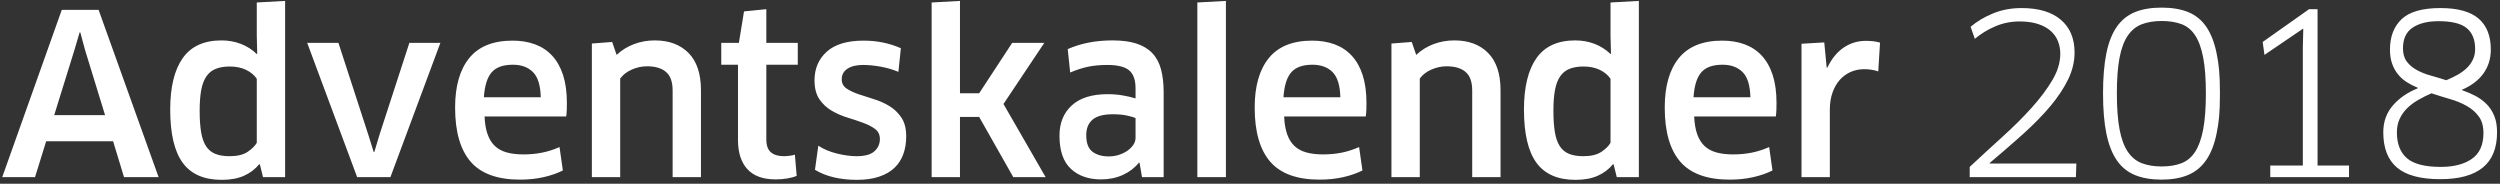 <?xml version="1.0" encoding="UTF-8"?> <svg xmlns="http://www.w3.org/2000/svg" xmlns:xlink="http://www.w3.org/1999/xlink" width="381px" height="28px" viewBox="0 0 381 28"><rect x="0" y="0" width="381" height="28" fill="#333333" stroke="none"/><!-- Generator: Sketch 58 (84663) - https://sketch.com --><title>Adventskalender2018</title><desc>Created with Sketch.</desc><g id="Page-1" stroke="none" stroke-width="1" fill="none" fill-rule="evenodd"><g id="Desktop-HD" transform="translate(-1011, -822)" fill="#FFFFFF" fill-rule="nonzero"><path d="M1028.236,843.526 L1018.036,843.526 L1016.336,849 L1011.338,849 L1020.416,823.5 L1026.026,823.5 L1035.172,849 L1029.902,849 L1028.236,843.526 Z M1022.354,829.586 L1019.26,839.548 L1027.012,839.548 L1023.952,829.586 L1023.238,826.934 L1023.136,826.934 L1022.354,829.586 Z M1051.084,849 L1050.608,847.062 L1050.506,847.028 C1049.871,847.799 1049.089,848.388 1048.16,848.796 C1047.231,849.204 1046.109,849.408 1044.794,849.408 C1042.097,849.408 1040.113,848.541 1038.844,846.807 C1037.575,845.073 1036.94,842.37 1036.94,838.698 C1036.94,835.275 1037.575,832.663 1038.844,830.861 C1040.113,829.059 1042.085,828.158 1044.76,828.158 C1045.803,828.158 1046.783,828.334 1047.701,828.685 C1048.619,829.036 1049.429,829.552 1050.132,830.232 L1050.2,830.164 L1050.132,827.444 L1050.132,822.378 L1054.45,822.14 L1054.45,849 L1051.084,849 Z M1050.132,834.006 C1049.747,833.439 1049.203,832.986 1048.5,832.646 C1047.797,832.306 1046.97,832.136 1046.018,832.136 C1045.179,832.136 1044.465,832.255 1043.876,832.493 C1043.287,832.731 1042.811,833.116 1042.448,833.649 C1042.085,834.182 1041.825,834.873 1041.666,835.723 C1041.507,836.573 1041.428,837.621 1041.428,838.868 C1041.428,840.16 1041.502,841.248 1041.649,842.132 C1041.796,843.016 1042.046,843.73 1042.397,844.274 C1042.748,844.818 1043.219,845.209 1043.808,845.447 C1044.397,845.685 1045.123,845.804 1045.984,845.804 C1047.163,845.804 1048.081,845.583 1048.738,845.141 C1049.395,844.699 1049.86,844.24 1050.132,843.764 L1050.132,834.006 Z M1078.114,828.532 L1070.498,849 L1065.432,849 L1057.816,828.532 L1062.576,828.532 L1067.132,842.54 L1067.948,845.158 L1068.05,845.158 L1068.832,842.54 L1073.388,828.532 L1078.114,828.532 Z M1090.252,849.374 C1086.807,849.374 1084.296,848.462 1082.721,846.637 C1081.146,844.812 1080.358,842.064 1080.358,838.392 C1080.358,835.128 1081.078,832.612 1082.517,830.844 C1083.956,829.076 1086.161,828.192 1089.13,828.192 C1090.377,828.192 1091.51,828.379 1092.53,828.753 C1093.55,829.127 1094.423,829.705 1095.148,830.487 C1095.873,831.269 1096.429,832.255 1096.814,833.445 C1097.199,834.635 1097.392,836.046 1097.392,837.678 C1097.392,837.995 1097.386,838.341 1097.375,838.715 C1097.364,839.089 1097.335,839.435 1097.29,839.752 L1084.846,839.752 C1084.891,840.817 1085.044,841.718 1085.305,842.455 C1085.566,843.192 1085.934,843.787 1086.41,844.24 C1086.886,844.693 1087.487,845.022 1088.212,845.226 C1088.937,845.43 1089.787,845.532 1090.762,845.532 C1091.782,845.532 1092.74,845.441 1093.635,845.26 C1094.53,845.079 1095.409,844.795 1096.27,844.41 L1096.78,847.98 C1095.919,848.411 1094.938,848.751 1093.839,849 C1092.74,849.249 1091.544,849.374 1090.252,849.374 Z M1093.414,836.828 C1093.369,835.015 1092.972,833.734 1092.224,832.986 C1091.476,832.238 1090.456,831.864 1089.164,831.864 C1087.668,831.864 1086.586,832.255 1085.917,833.037 C1085.248,833.819 1084.857,835.083 1084.744,836.828 L1093.414,836.828 Z M1113.508,849 L1113.508,835.774 C1113.508,834.482 1113.174,833.547 1112.505,832.969 C1111.836,832.391 1110.867,832.102 1109.598,832.102 C1108.827,832.102 1108.062,832.266 1107.303,832.595 C1106.544,832.924 1105.949,833.383 1105.518,833.972 L1105.518,849 L1101.2,849 L1101.2,828.634 L1104.294,828.396 L1104.974,830.368 C1105.745,829.643 1106.629,829.093 1107.626,828.719 C1108.623,828.345 1109.677,828.158 1110.788,828.158 C1112.964,828.158 1114.681,828.798 1115.939,830.079 C1117.197,831.36 1117.826,833.247 1117.826,835.74 L1117.826,849 L1113.508,849 Z M1127.788,831.864 L1127.788,843.254 C1127.788,844.161 1128.02,844.812 1128.485,845.209 C1128.95,845.606 1129.613,845.804 1130.474,845.804 C1130.746,845.804 1131.046,845.781 1131.375,845.736 C1131.704,845.691 1131.959,845.634 1132.14,845.566 L1132.412,848.796 C1132.072,848.955 1131.613,849.085 1131.035,849.187 C1130.457,849.289 1129.851,849.34 1129.216,849.34 C1127.289,849.34 1125.85,848.819 1124.898,847.776 C1123.946,846.733 1123.47,845.26 1123.47,843.356 L1123.47,831.864 L1120.92,831.864 L1120.92,828.532 L1123.606,828.532 L1124.388,823.738 L1127.788,823.398 L1127.788,828.532 L1132.582,828.532 L1132.582,831.864 L1127.788,831.864 Z M1149.106,842.778 C1149.106,843.775 1148.959,844.682 1148.664,845.498 C1148.369,846.314 1147.916,847.011 1147.304,847.589 C1146.692,848.167 1145.91,848.615 1144.958,848.932 C1144.006,849.249 1142.873,849.408 1141.558,849.408 C1140.334,849.408 1139.184,849.283 1138.107,849.034 C1137.03,848.785 1136.061,848.399 1135.2,847.878 L1135.71,844.206 C1136.503,844.727 1137.444,845.124 1138.532,845.396 C1139.62,845.668 1140.629,845.804 1141.558,845.804 C1142.805,845.804 1143.706,845.555 1144.261,845.056 C1144.816,844.557 1145.094,843.934 1145.094,843.186 C1145.094,842.529 1144.85,842.019 1144.363,841.656 C1143.876,841.293 1143.258,840.976 1142.51,840.704 C1141.762,840.432 1140.963,840.166 1140.113,839.905 C1139.263,839.644 1138.464,839.293 1137.716,838.851 C1136.968,838.409 1136.35,837.825 1135.863,837.1 C1135.376,836.375 1135.132,835.423 1135.132,834.244 C1135.132,832.453 1135.755,830.997 1137.002,829.875 C1138.249,828.753 1140.119,828.192 1142.612,828.192 C1144.652,828.192 1146.545,828.577 1148.29,829.348 L1147.916,832.952 C1147.055,832.589 1146.142,832.323 1145.179,832.153 C1144.216,831.983 1143.337,831.898 1142.544,831.898 C1141.524,831.898 1140.725,832.091 1140.147,832.476 C1139.569,832.861 1139.28,833.394 1139.28,834.074 C1139.28,834.686 1139.524,835.156 1140.011,835.485 C1140.498,835.814 1141.105,836.103 1141.83,836.352 C1142.555,836.601 1143.343,836.856 1144.193,837.117 C1145.043,837.378 1145.831,837.729 1146.556,838.171 C1147.281,838.613 1147.888,839.197 1148.375,839.922 C1148.862,840.647 1149.106,841.599 1149.106,842.778 Z M1157.3,836.216 L1160.224,836.216 L1165.256,828.532 L1170.152,828.532 L1163.93,837.848 L1170.356,849 L1165.426,849 L1160.224,839.82 L1157.3,839.82 L1157.3,849 L1152.982,849 L1152.982,822.378 L1157.3,822.14 L1157.3,836.216 Z M1184.67,846.824 L1184.568,846.79 C1183.933,847.583 1183.117,848.207 1182.12,848.66 C1181.123,849.113 1180.012,849.34 1178.788,849.34 C1176.884,849.34 1175.354,848.802 1174.198,847.725 C1173.042,846.648 1172.464,844.965 1172.464,842.676 C1172.464,840.749 1173.087,839.214 1174.334,838.069 C1175.581,836.924 1177.405,836.352 1179.808,836.352 C1180.601,836.352 1181.361,836.414 1182.086,836.539 C1182.811,836.664 1183.469,836.817 1184.058,836.998 L1184.058,835.468 C1184.058,834.176 1183.729,833.258 1183.072,832.714 C1182.415,832.17 1181.315,831.898 1179.774,831.898 C1178.663,831.898 1177.677,831.989 1176.816,832.17 C1175.955,832.351 1175.048,832.646 1174.096,833.054 L1173.722,829.484 C1175.717,828.6 1177.995,828.158 1180.556,828.158 C1181.984,828.158 1183.191,828.317 1184.177,828.634 C1185.163,828.951 1185.968,829.433 1186.591,830.079 C1187.214,830.725 1187.662,831.547 1187.934,832.544 C1188.206,833.541 1188.342,834.731 1188.342,836.114 L1188.342,849 L1185.044,849 L1184.67,846.824 Z M1184.058,839.99 C1183.809,839.877 1183.384,839.752 1182.783,839.616 C1182.182,839.48 1181.451,839.412 1180.59,839.412 C1179.185,839.412 1178.159,839.684 1177.513,840.228 C1176.867,840.772 1176.544,841.565 1176.544,842.608 C1176.544,843.809 1176.861,844.648 1177.496,845.124 C1178.131,845.6 1178.958,845.838 1179.978,845.838 C1180.522,845.838 1181.038,845.759 1181.525,845.6 C1182.012,845.441 1182.443,845.232 1182.817,844.971 C1183.191,844.71 1183.491,844.41 1183.718,844.07 C1183.945,843.73 1184.058,843.367 1184.058,842.982 L1184.058,839.99 Z M1193.476,849 L1193.476,822.378 L1197.828,822.14 L1197.828,849 L1193.476,849 Z M1212.108,849.374 C1208.663,849.374 1206.152,848.462 1204.577,846.637 C1203.002,844.812 1202.214,842.064 1202.214,838.392 C1202.214,835.128 1202.934,832.612 1204.373,830.844 C1205.812,829.076 1208.017,828.192 1210.986,828.192 C1212.233,828.192 1213.366,828.379 1214.386,828.753 C1215.406,829.127 1216.279,829.705 1217.004,830.487 C1217.729,831.269 1218.285,832.255 1218.67,833.445 C1219.055,834.635 1219.248,836.046 1219.248,837.678 C1219.248,837.995 1219.242,838.341 1219.231,838.715 C1219.22,839.089 1219.191,839.435 1219.146,839.752 L1206.702,839.752 C1206.747,840.817 1206.9,841.718 1207.161,842.455 C1207.422,843.192 1207.79,843.787 1208.266,844.24 C1208.742,844.693 1209.343,845.022 1210.068,845.226 C1210.793,845.43 1211.643,845.532 1212.618,845.532 C1213.638,845.532 1214.596,845.441 1215.491,845.26 C1216.386,845.079 1217.265,844.795 1218.126,844.41 L1218.636,847.98 C1217.775,848.411 1216.794,848.751 1215.695,849 C1214.596,849.249 1213.4,849.374 1212.108,849.374 Z M1215.27,836.828 C1215.225,835.015 1214.828,833.734 1214.08,832.986 C1213.332,832.238 1212.312,831.864 1211.02,831.864 C1209.524,831.864 1208.442,832.255 1207.773,833.037 C1207.104,833.819 1206.713,835.083 1206.6,836.828 L1215.27,836.828 Z M1235.364,849 L1235.364,835.774 C1235.364,834.482 1235.03,833.547 1234.361,832.969 C1233.692,832.391 1232.723,832.102 1231.454,832.102 C1230.683,832.102 1229.918,832.266 1229.159,832.595 C1228.4,832.924 1227.805,833.383 1227.374,833.972 L1227.374,849 L1223.056,849 L1223.056,828.634 L1226.15,828.396 L1226.83,830.368 C1227.601,829.643 1228.485,829.093 1229.482,828.719 C1230.479,828.345 1231.533,828.158 1232.644,828.158 C1234.82,828.158 1236.537,828.798 1237.795,830.079 C1239.053,831.36 1239.682,833.247 1239.682,835.74 L1239.682,849 L1235.364,849 Z M1257.396,849 L1256.92,847.062 L1256.818,847.028 C1256.183,847.799 1255.401,848.388 1254.472,848.796 C1253.543,849.204 1252.421,849.408 1251.106,849.408 C1248.409,849.408 1246.425,848.541 1245.156,846.807 C1243.887,845.073 1243.252,842.37 1243.252,838.698 C1243.252,835.275 1243.887,832.663 1245.156,830.861 C1246.425,829.059 1248.397,828.158 1251.072,828.158 C1252.115,828.158 1253.095,828.334 1254.013,828.685 C1254.931,829.036 1255.741,829.552 1256.444,830.232 L1256.512,830.164 L1256.444,827.444 L1256.444,822.378 L1260.762,822.14 L1260.762,849 L1257.396,849 Z M1256.444,834.006 C1256.059,833.439 1255.515,832.986 1254.812,832.646 C1254.109,832.306 1253.282,832.136 1252.33,832.136 C1251.491,832.136 1250.777,832.255 1250.188,832.493 C1249.599,832.731 1249.123,833.116 1248.76,833.649 C1248.397,834.182 1248.137,834.873 1247.978,835.723 C1247.819,836.573 1247.74,837.621 1247.74,838.868 C1247.74,840.16 1247.814,841.248 1247.961,842.132 C1248.108,843.016 1248.358,843.73 1248.709,844.274 C1249.06,844.818 1249.531,845.209 1250.12,845.447 C1250.709,845.685 1251.435,845.804 1252.296,845.804 C1253.475,845.804 1254.393,845.583 1255.05,845.141 C1255.707,844.699 1256.172,844.24 1256.444,843.764 L1256.444,834.006 Z M1274.6,849.374 C1271.155,849.374 1268.644,848.462 1267.069,846.637 C1265.494,844.812 1264.706,842.064 1264.706,838.392 C1264.706,835.128 1265.426,832.612 1266.865,830.844 C1268.304,829.076 1270.509,828.192 1273.478,828.192 C1274.725,828.192 1275.858,828.379 1276.878,828.753 C1277.898,829.127 1278.771,829.705 1279.496,830.487 C1280.221,831.269 1280.777,832.255 1281.162,833.445 C1281.547,834.635 1281.74,836.046 1281.74,837.678 C1281.74,837.995 1281.734,838.341 1281.723,838.715 C1281.712,839.089 1281.683,839.435 1281.638,839.752 L1269.194,839.752 C1269.239,840.817 1269.392,841.718 1269.653,842.455 C1269.914,843.192 1270.282,843.787 1270.758,844.24 C1271.234,844.693 1271.835,845.022 1272.56,845.226 C1273.285,845.43 1274.135,845.532 1275.11,845.532 C1276.13,845.532 1277.088,845.441 1277.983,845.26 C1278.878,845.079 1279.757,844.795 1280.618,844.41 L1281.128,847.98 C1280.267,848.411 1279.286,848.751 1278.187,849 C1277.088,849.249 1275.892,849.374 1274.6,849.374 Z M1277.762,836.828 C1277.717,835.015 1277.32,833.734 1276.572,832.986 C1275.824,832.238 1274.804,831.864 1273.512,831.864 C1272.016,831.864 1270.934,832.255 1270.265,833.037 C1269.596,833.819 1269.205,835.083 1269.092,836.828 L1277.762,836.828 Z M1285.548,849 L1285.548,828.668 L1289.016,828.464 L1289.39,832.306 L1289.492,832.306 C1290.127,830.969 1290.948,829.954 1291.957,829.263 C1292.966,828.572 1294.105,828.226 1295.374,828.226 C1296.213,828.226 1296.927,828.317 1297.516,828.498 L1297.244,832.884 C1296.927,832.771 1296.587,832.686 1296.224,832.629 C1295.861,832.572 1295.487,832.544 1295.102,832.544 C1294.354,832.544 1293.663,832.686 1293.028,832.969 C1292.393,833.252 1291.844,833.655 1291.379,834.176 C1290.914,834.697 1290.546,835.343 1290.274,836.114 C1290.002,836.885 1289.866,837.746 1289.866,838.698 L1289.866,849 L1285.548,849 Z M1340.444,823.16 C1342.008,823.16 1343.351,823.387 1344.473,823.84 C1345.595,824.293 1346.513,825.036 1347.227,826.067 C1347.941,827.098 1348.468,828.447 1348.808,830.113 C1349.148,831.779 1349.318,833.198 1349.318,836.25 C1349.318,839.302 1349.148,840.687 1348.808,842.353 C1348.468,844.019 1347.935,845.373 1347.21,846.416 C1346.485,847.459 1345.561,848.212 1344.439,848.677 C1343.317,849.142 1341.974,849.374 1340.41,849.374 C1338.846,849.374 1337.497,849.142 1336.364,848.677 C1335.231,848.212 1334.307,847.459 1333.593,846.416 C1332.879,845.373 1332.352,844.019 1332.012,842.353 C1331.672,840.687 1331.502,838.653 1331.502,836.25 C1331.502,833.825 1331.672,831.779 1332.012,830.113 C1332.352,828.447 1332.885,827.098 1333.61,826.067 C1334.335,825.036 1335.259,824.293 1336.381,823.84 C1337.503,823.387 1338.857,823.16 1340.444,823.16 Z M1319.072,823.228 C1321.679,823.228 1323.679,823.823 1325.073,825.013 C1326.467,826.203 1327.164,827.863 1327.164,829.994 C1327.164,831.377 1326.841,832.737 1326.195,834.074 C1325.549,835.411 1324.654,836.766 1323.509,838.137 C1322.364,839.508 1320.999,840.908 1319.412,842.336 L1318.197,843.42 C1316.956,844.516 1315.638,845.651 1314.244,846.824 L1314.244,846.926 L1327.436,846.926 L1327.368,849 L1311.184,849 L1311.184,847.436 C1312.884,845.849 1314.561,844.308 1316.216,842.812 C1317.871,841.316 1319.344,839.848 1320.636,838.409 C1321.928,836.97 1322.976,835.57 1323.781,834.21 C1324.586,832.85 1324.988,831.513 1324.988,830.198 C1324.988,829.518 1324.869,828.878 1324.631,828.277 C1324.393,827.676 1324.025,827.155 1323.526,826.713 C1323.027,826.271 1322.387,825.92 1321.605,825.659 C1320.823,825.398 1319.877,825.268 1318.766,825.268 C1317.474,825.268 1316.244,825.517 1315.077,826.016 C1313.91,826.515 1312.873,827.149 1311.966,827.92 L1311.32,826.084 C1312.272,825.268 1313.411,824.588 1314.737,824.044 C1316.063,823.5 1317.508,823.228 1319.072,823.228 Z M1347.176,836.216 C1347.176,834.017 1347.04,832.204 1346.768,830.776 C1346.496,829.348 1346.088,828.22 1345.544,827.393 C1345,826.566 1344.303,825.993 1343.453,825.676 C1342.603,825.359 1341.6,825.2 1340.444,825.2 C1339.288,825.2 1338.279,825.364 1337.418,825.693 C1336.557,826.022 1335.843,826.6 1335.276,827.427 C1334.709,828.254 1334.29,829.376 1334.018,830.793 C1333.746,832.21 1333.61,834.017 1333.61,836.216 C1333.61,838.437 1333.746,840.268 1334.018,841.707 C1334.29,843.146 1334.709,844.285 1335.276,845.124 C1335.843,845.963 1336.557,846.546 1337.418,846.875 C1338.279,847.204 1339.288,847.368 1340.444,847.368 C1341.6,847.368 1342.603,847.204 1343.453,846.875 C1344.303,846.546 1345,845.963 1345.544,845.124 C1346.088,844.285 1346.496,843.146 1346.768,841.707 C1347.04,840.268 1347.176,838.437 1347.176,836.216 Z M1374.212,842.166 C1374.212,840.557 1374.699,839.191 1375.674,838.069 C1376.649,836.947 1377.907,836.08 1379.448,835.468 L1379.448,835.366 C1378.836,835.117 1378.275,834.828 1377.765,834.499 C1377.255,834.17 1376.813,833.774 1376.439,833.309 C1376.065,832.844 1375.77,832.306 1375.555,831.694 C1375.34,831.082 1375.232,830.368 1375.232,829.552 C1375.232,827.58 1375.827,826.033 1377.017,824.911 C1378.207,823.789 1380.173,823.228 1382.916,823.228 C1385.545,823.228 1387.483,823.761 1388.73,824.826 C1389.977,825.891 1390.6,827.467 1390.6,829.552 C1390.6,830.935 1390.226,832.147 1389.478,833.19 C1388.73,834.233 1387.642,835.06 1386.214,835.672 L1386.214,835.74 C1386.939,835.989 1387.625,836.284 1388.271,836.624 C1388.917,836.964 1389.484,837.383 1389.971,837.882 C1390.458,838.381 1390.844,838.976 1391.127,839.667 C1391.41,840.358 1391.552,841.191 1391.552,842.166 C1391.552,844.569 1390.827,846.359 1389.376,847.538 C1387.925,848.717 1385.772,849.306 1382.916,849.306 C1379.901,849.306 1377.697,848.717 1376.303,847.538 C1374.909,846.359 1374.212,844.569 1374.212,842.166 Z M1389.478,842.268 C1389.478,841.248 1389.246,840.415 1388.781,839.769 C1388.316,839.123 1387.704,838.585 1386.945,838.154 C1386.186,837.723 1385.336,837.372 1384.395,837.1 C1383.454,836.828 1382.508,836.533 1381.556,836.216 C1380.831,836.533 1380.145,836.879 1379.499,837.253 C1378.853,837.627 1378.292,838.052 1377.816,838.528 C1377.34,839.004 1376.966,839.542 1376.694,840.143 C1376.422,840.744 1376.286,841.418 1376.286,842.166 C1376.286,843.911 1376.796,845.226 1377.816,846.11 C1378.836,846.994 1380.559,847.436 1382.984,847.436 C1384.956,847.436 1386.531,847.028 1387.71,846.212 C1388.889,845.396 1389.478,844.081 1389.478,842.268 Z M1377.212,829.373 C1377.212,830.192 1377.406,830.86 1377.793,831.378 C1378.181,831.896 1378.691,832.328 1379.324,832.673 C1379.957,833.019 1380.666,833.301 1381.45,833.519 C1382.235,833.737 1383.024,833.973 1383.818,834.228 C1384.422,833.973 1384.994,833.696 1385.533,833.396 C1386.072,833.096 1386.539,832.755 1386.936,832.373 C1387.333,831.992 1387.645,831.56 1387.872,831.078 C1388.099,830.596 1388.212,830.055 1388.212,829.455 C1388.212,828.055 1387.787,827.001 1386.936,826.292 C1386.086,825.583 1384.649,825.228 1382.627,825.228 C1380.983,825.228 1379.669,825.555 1378.686,826.21 C1377.703,826.864 1377.212,827.919 1377.212,829.373 Z M1356.988,847.232 L1361.952,847.232 L1361.952,829.178 L1362.02,826.424 L1361.952,826.39 L1356.104,830.368 L1355.832,828.396 L1362.904,823.398 L1364.196,823.398 L1364.196,847.232 L1368.99,847.232 L1368.99,849 L1356.988,849 L1356.988,847.232 Z" id="Adventskalender2018"></path></g></g></svg> 